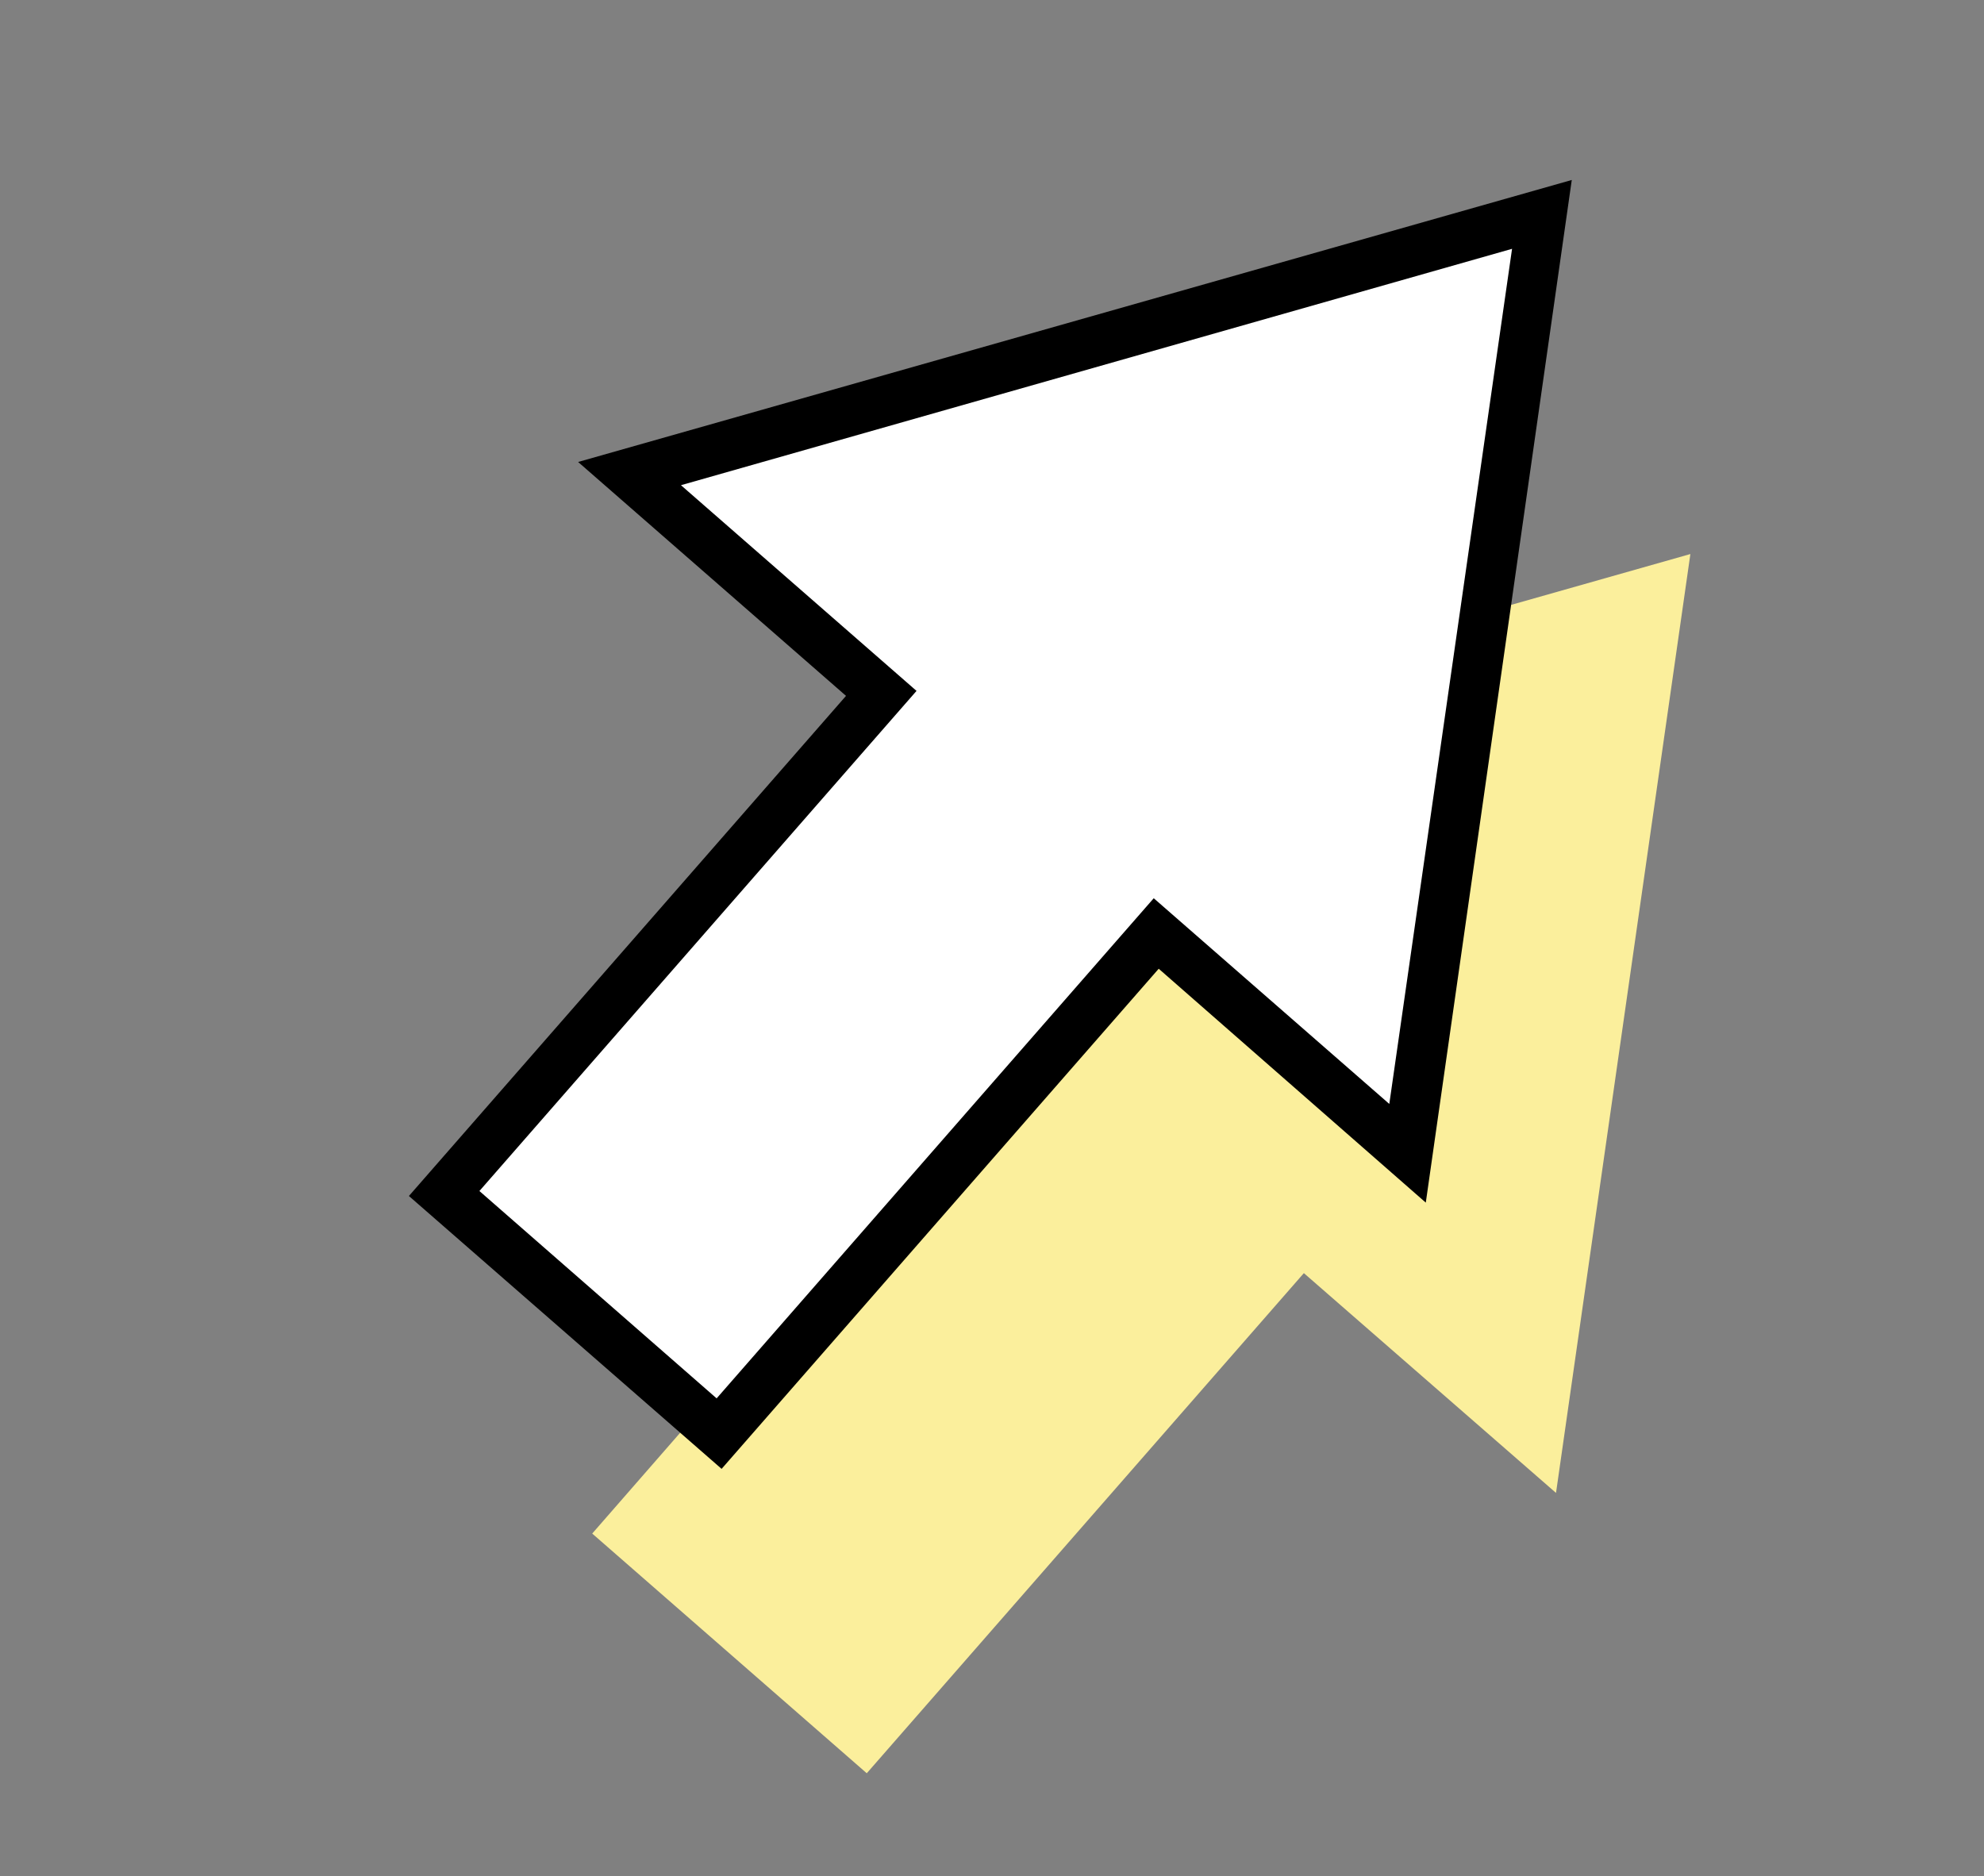 <?xml version="1.0" encoding="utf-8"?>
<!-- Generator: Adobe Illustrator 26.5.0, SVG Export Plug-In . SVG Version: 6.00 Build 0)  -->
<svg version="1.1" id="Layer_1" xmlns="http://www.w3.org/2000/svg" xmlns:xlink="http://www.w3.org/1999/xlink" x="0px" y="0px"
	 viewBox="0 0 239.2 226.2" style="enable-background:new 0 0 239.2 226.2;" xml:space="preserve">
<rect x="0" y="0" width="239.2" height="226.2" fill="#808080" stroke="none"/>
<style type="text/css">
	.st0{fill:#FBEF9C;}
	.st1{fill:#FFFFFF;}
</style>
<g>
	<g>
		<polygon class="st0" points="187.6,180 203.8,66.8 93.8,98 124.1,124.5 71.4,184.9 104.5,213.8 157.2,153.5   "/>
	</g>
	<g>
		<polygon class="st1" points="169.7,139 185.9,25.8 75.9,57.1 106.2,83.6 53.5,143.9 86.7,172.8 139.4,112.5   "/>
		<path d="M87,177.1l-37.7-32.9L102,83.9L69.7,55.7l119.8-34L171.9,145l-32.2-28.2L87,177.1z M57.8,143.6l28.6,25l52.7-60.3    l28.4,24.8L182.3,30L82.1,58.5l28.4,24.8L57.8,143.6z"/>
	</g>
</g>
</svg>
